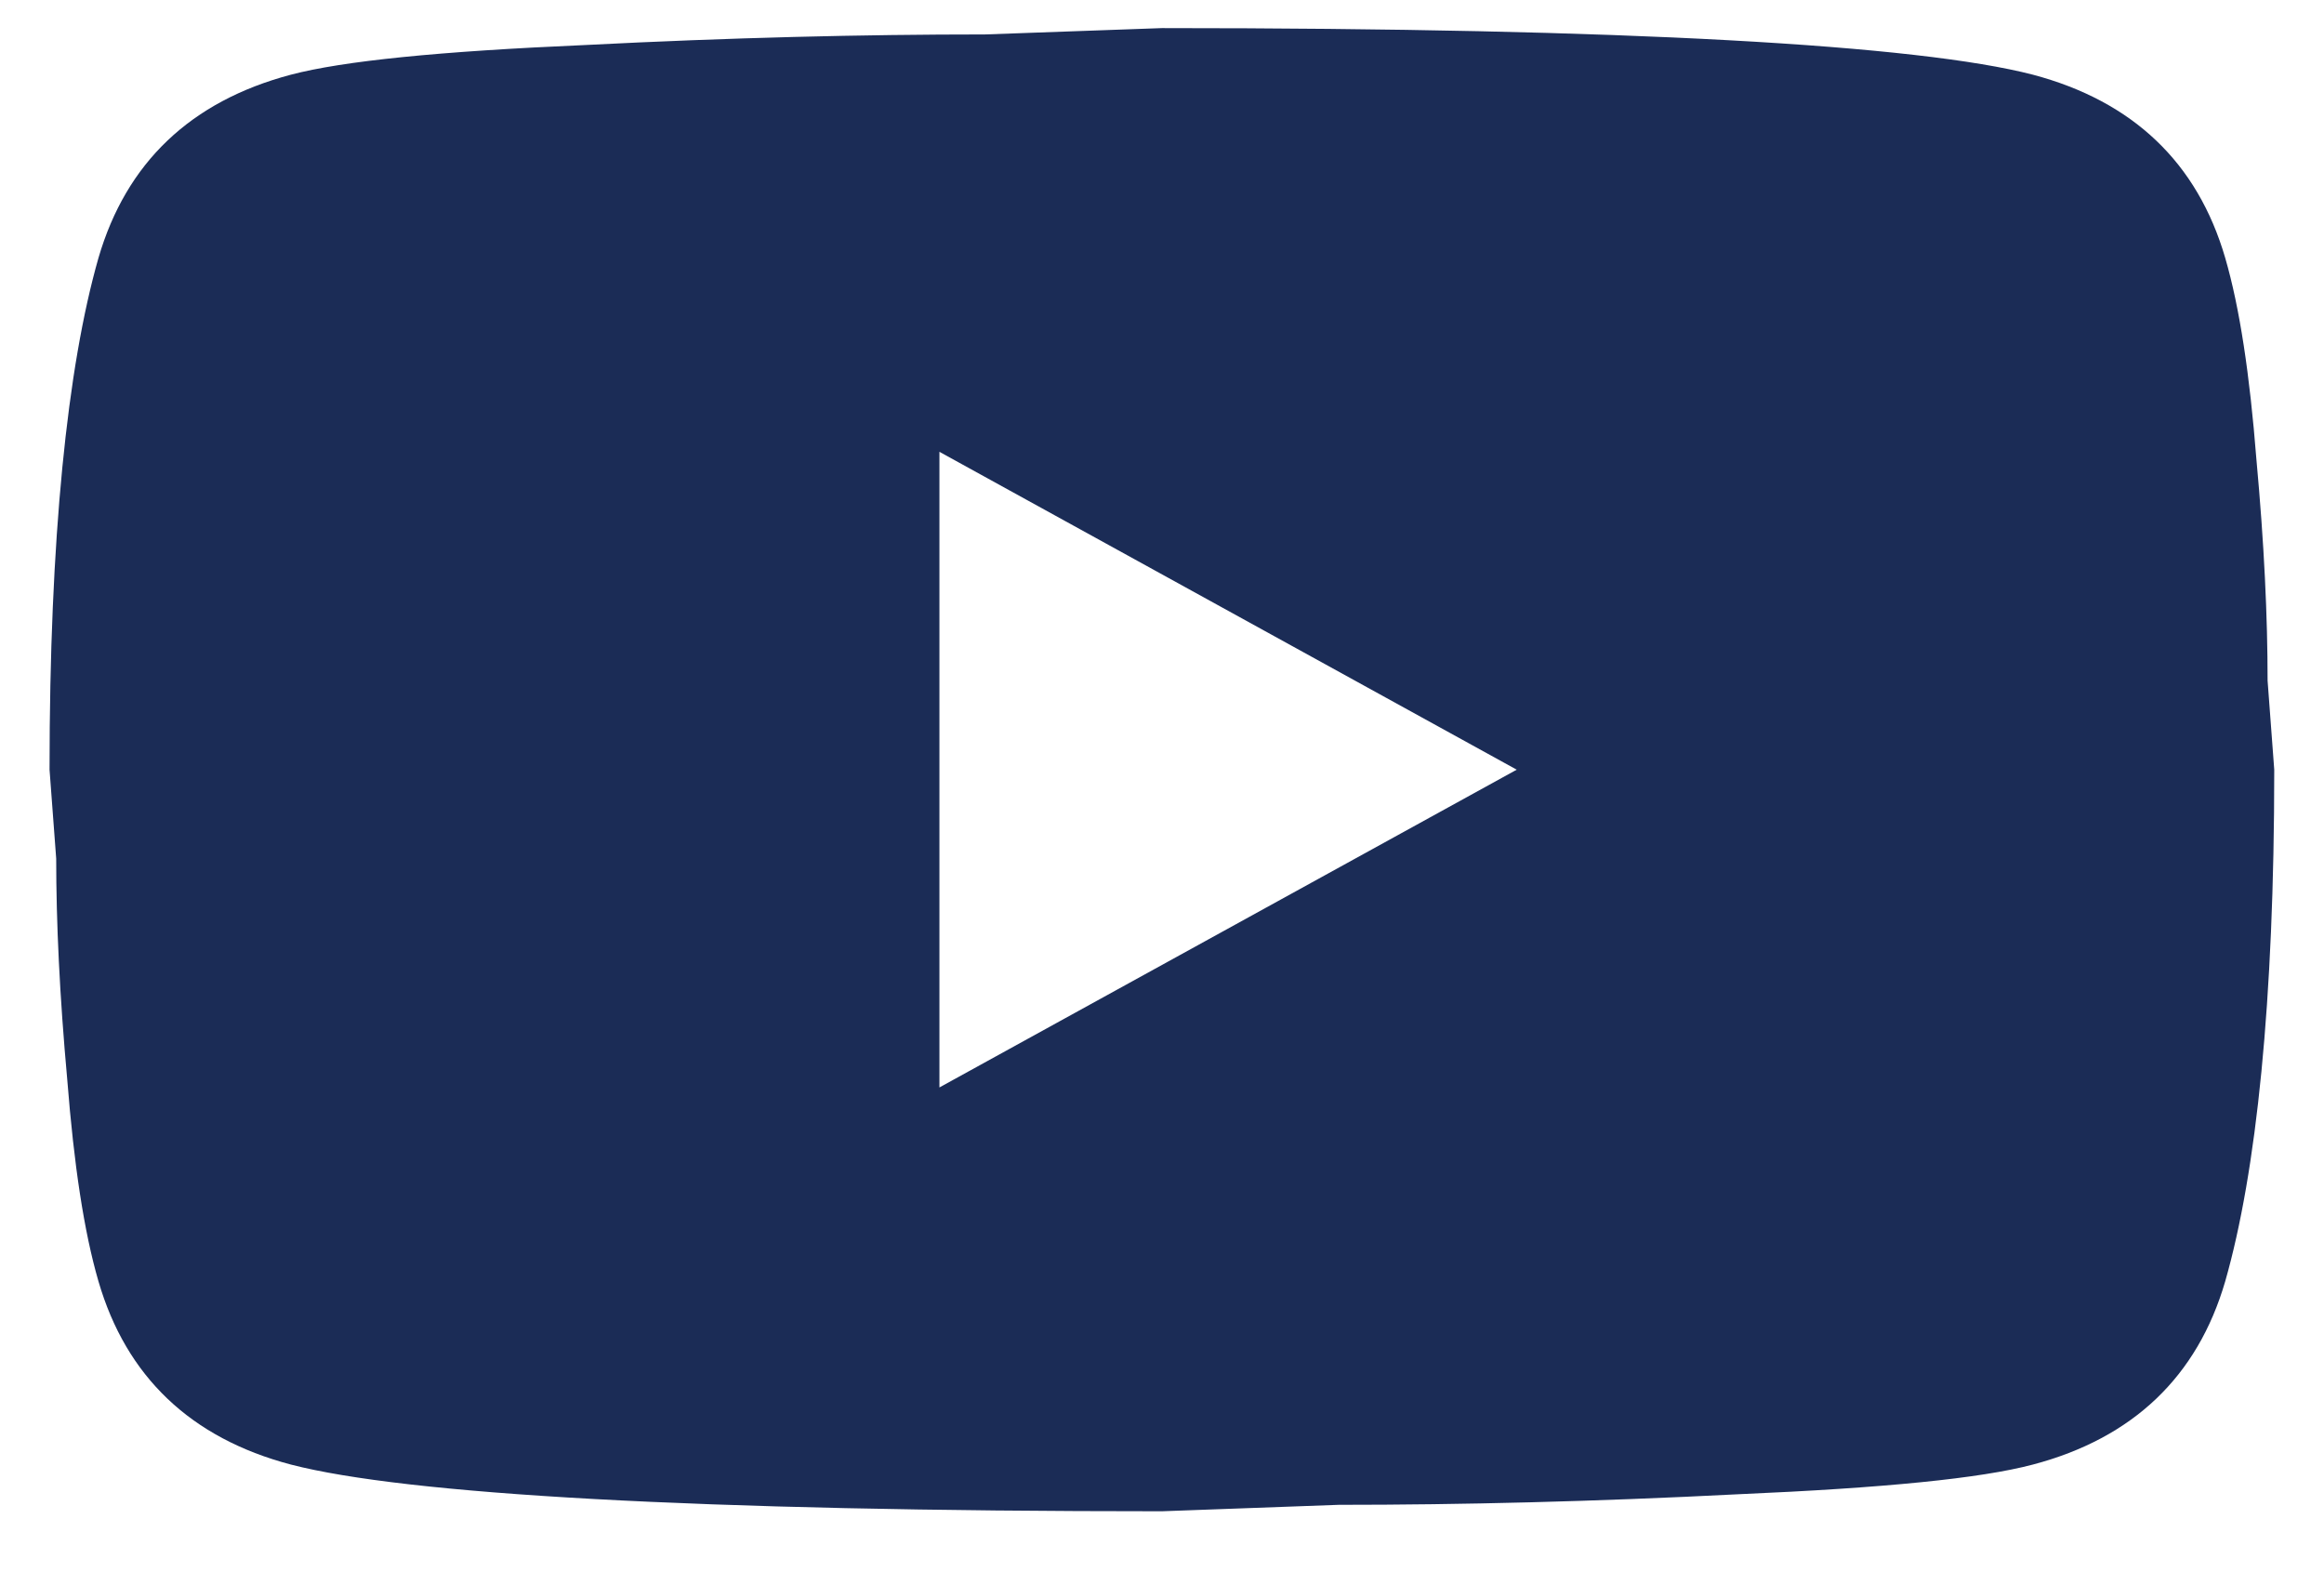 <svg width="22" height="15" viewBox="0 0 22 15" fill="none" xmlns="http://www.w3.org/2000/svg">
<path d="M8.893 10.294L14.358 7.286L8.893 4.277V10.294ZM21.065 2.442C21.202 2.913 21.297 3.545 21.36 4.347C21.434 5.15 21.466 5.842 21.466 6.443L21.529 7.286C21.529 9.482 21.36 11.097 21.065 12.129C20.802 13.032 20.191 13.614 19.244 13.864C18.749 13.995 17.843 14.085 16.453 14.145C15.084 14.215 13.831 14.245 12.673 14.245L10.999 14.306C6.587 14.306 3.838 14.145 2.754 13.864C1.806 13.614 1.195 13.032 0.932 12.129C0.795 11.658 0.7 11.026 0.637 10.224C0.564 9.422 0.532 8.73 0.532 8.128L0.469 7.286C0.469 5.089 0.637 3.475 0.932 2.442C1.195 1.539 1.806 0.958 2.754 0.707C3.249 0.577 4.154 0.486 5.544 0.426C6.913 0.356 8.166 0.326 9.324 0.326L10.999 0.266C15.411 0.266 18.159 0.426 19.244 0.707C20.191 0.958 20.802 1.539 21.065 2.442Z" fill="#1B2C56"/>
</svg>
